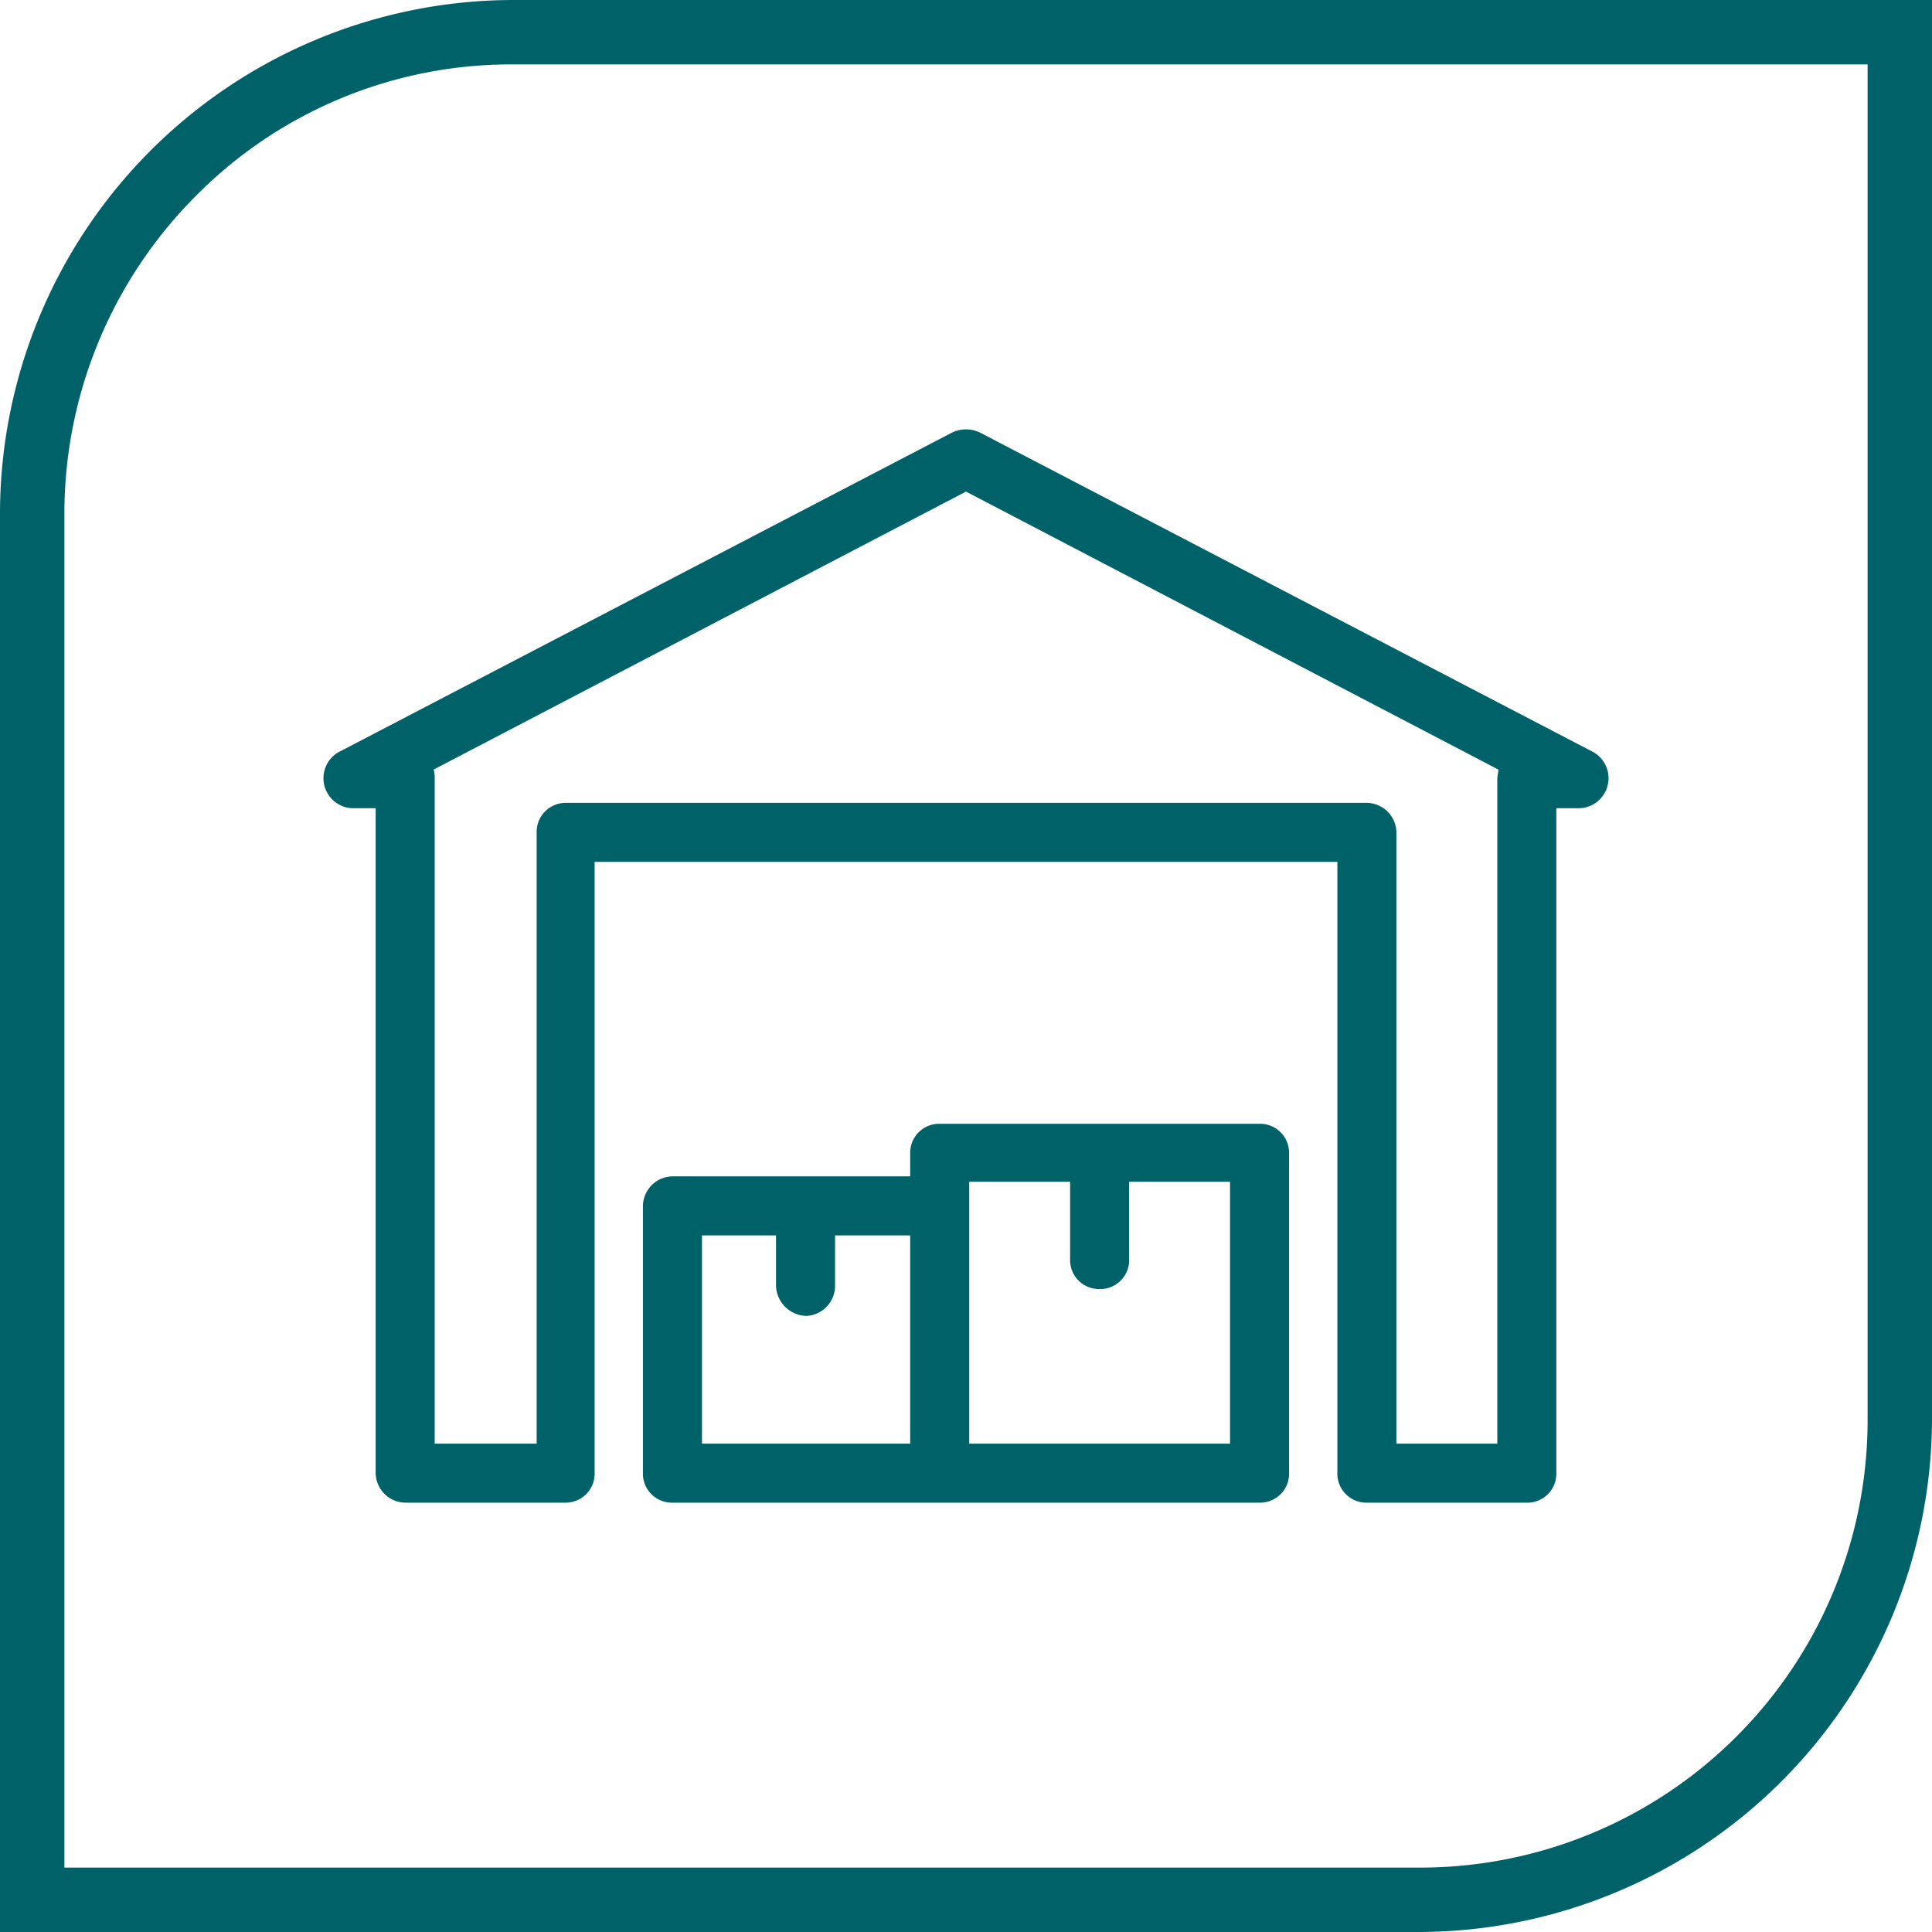 <svg xmlns="http://www.w3.org/2000/svg" width="180" height="180" viewBox="0 0 180 180"><title>warehouse</title><path d="M513.9,410H417.5a47.9,47.9,0,0,0-47.6,48v96h0v36H502.1a47.9,47.9,0,0,0,47.8-47.6V410Zm30,132.4A41.7,41.7,0,0,1,502.1,584H375.9V560h0V458a41.9,41.9,0,0,1,12.2-29.7A41.3,41.3,0,0,1,417.5,416H543.9Z" transform="translate(-369.9 -410)" style="fill:#006269"/><path d="M518.4,480.1l-57.2-29.8a3,3,0,0,0-2.6,0l-57.2,29.8a2.8,2.8,0,0,0,1.3,5.2h2.2v61.9a2.8,2.8,0,0,0,2.8,2.8h14.9a2.7,2.7,0,0,0,2.7-2.8V490.3h69.2v56.9a2.7,2.7,0,0,0,2.7,2.8h14.9a2.7,2.7,0,0,0,2.8-2.8V485.3h2.2a2.8,2.8,0,0,0,1.3-5.2Zm-108.1,1.6,49.6-25.9,49.6,25.9c0,.3-.1.6-.1.9v61.9H500v-57a2.8,2.8,0,0,0-2.8-2.7H422.6a2.7,2.7,0,0,0-2.7,2.7v57h-9.5V482.6A2.8,2.8,0,0,0,410.3,481.7Z" transform="translate(-369.9 -410)" style="fill:#006269"/><path d="M487.3,514.7H457.4a2.7,2.7,0,0,0-2.7,2.7v2.2H432.5a2.8,2.8,0,0,0-2.7,2.8v24.8a2.7,2.7,0,0,0,2.7,2.8h54.8a2.7,2.7,0,0,0,2.7-2.8V517.4A2.7,2.7,0,0,0,487.3,514.7Zm-15,15.4a2.7,2.7,0,0,0,2.8-2.8v-7.2h9.4v24.4H460.2V520.1h9.4v7.2A2.7,2.7,0,0,0,472.3,530.1ZM445,532.6a2.8,2.8,0,0,0,2.7-2.8v-4.7h7v19.4H435.3V525.1h6.9v4.7A2.9,2.9,0,0,0,445,532.6Z" transform="translate(-369.9 -410)" style="fill:#006269"/></svg>